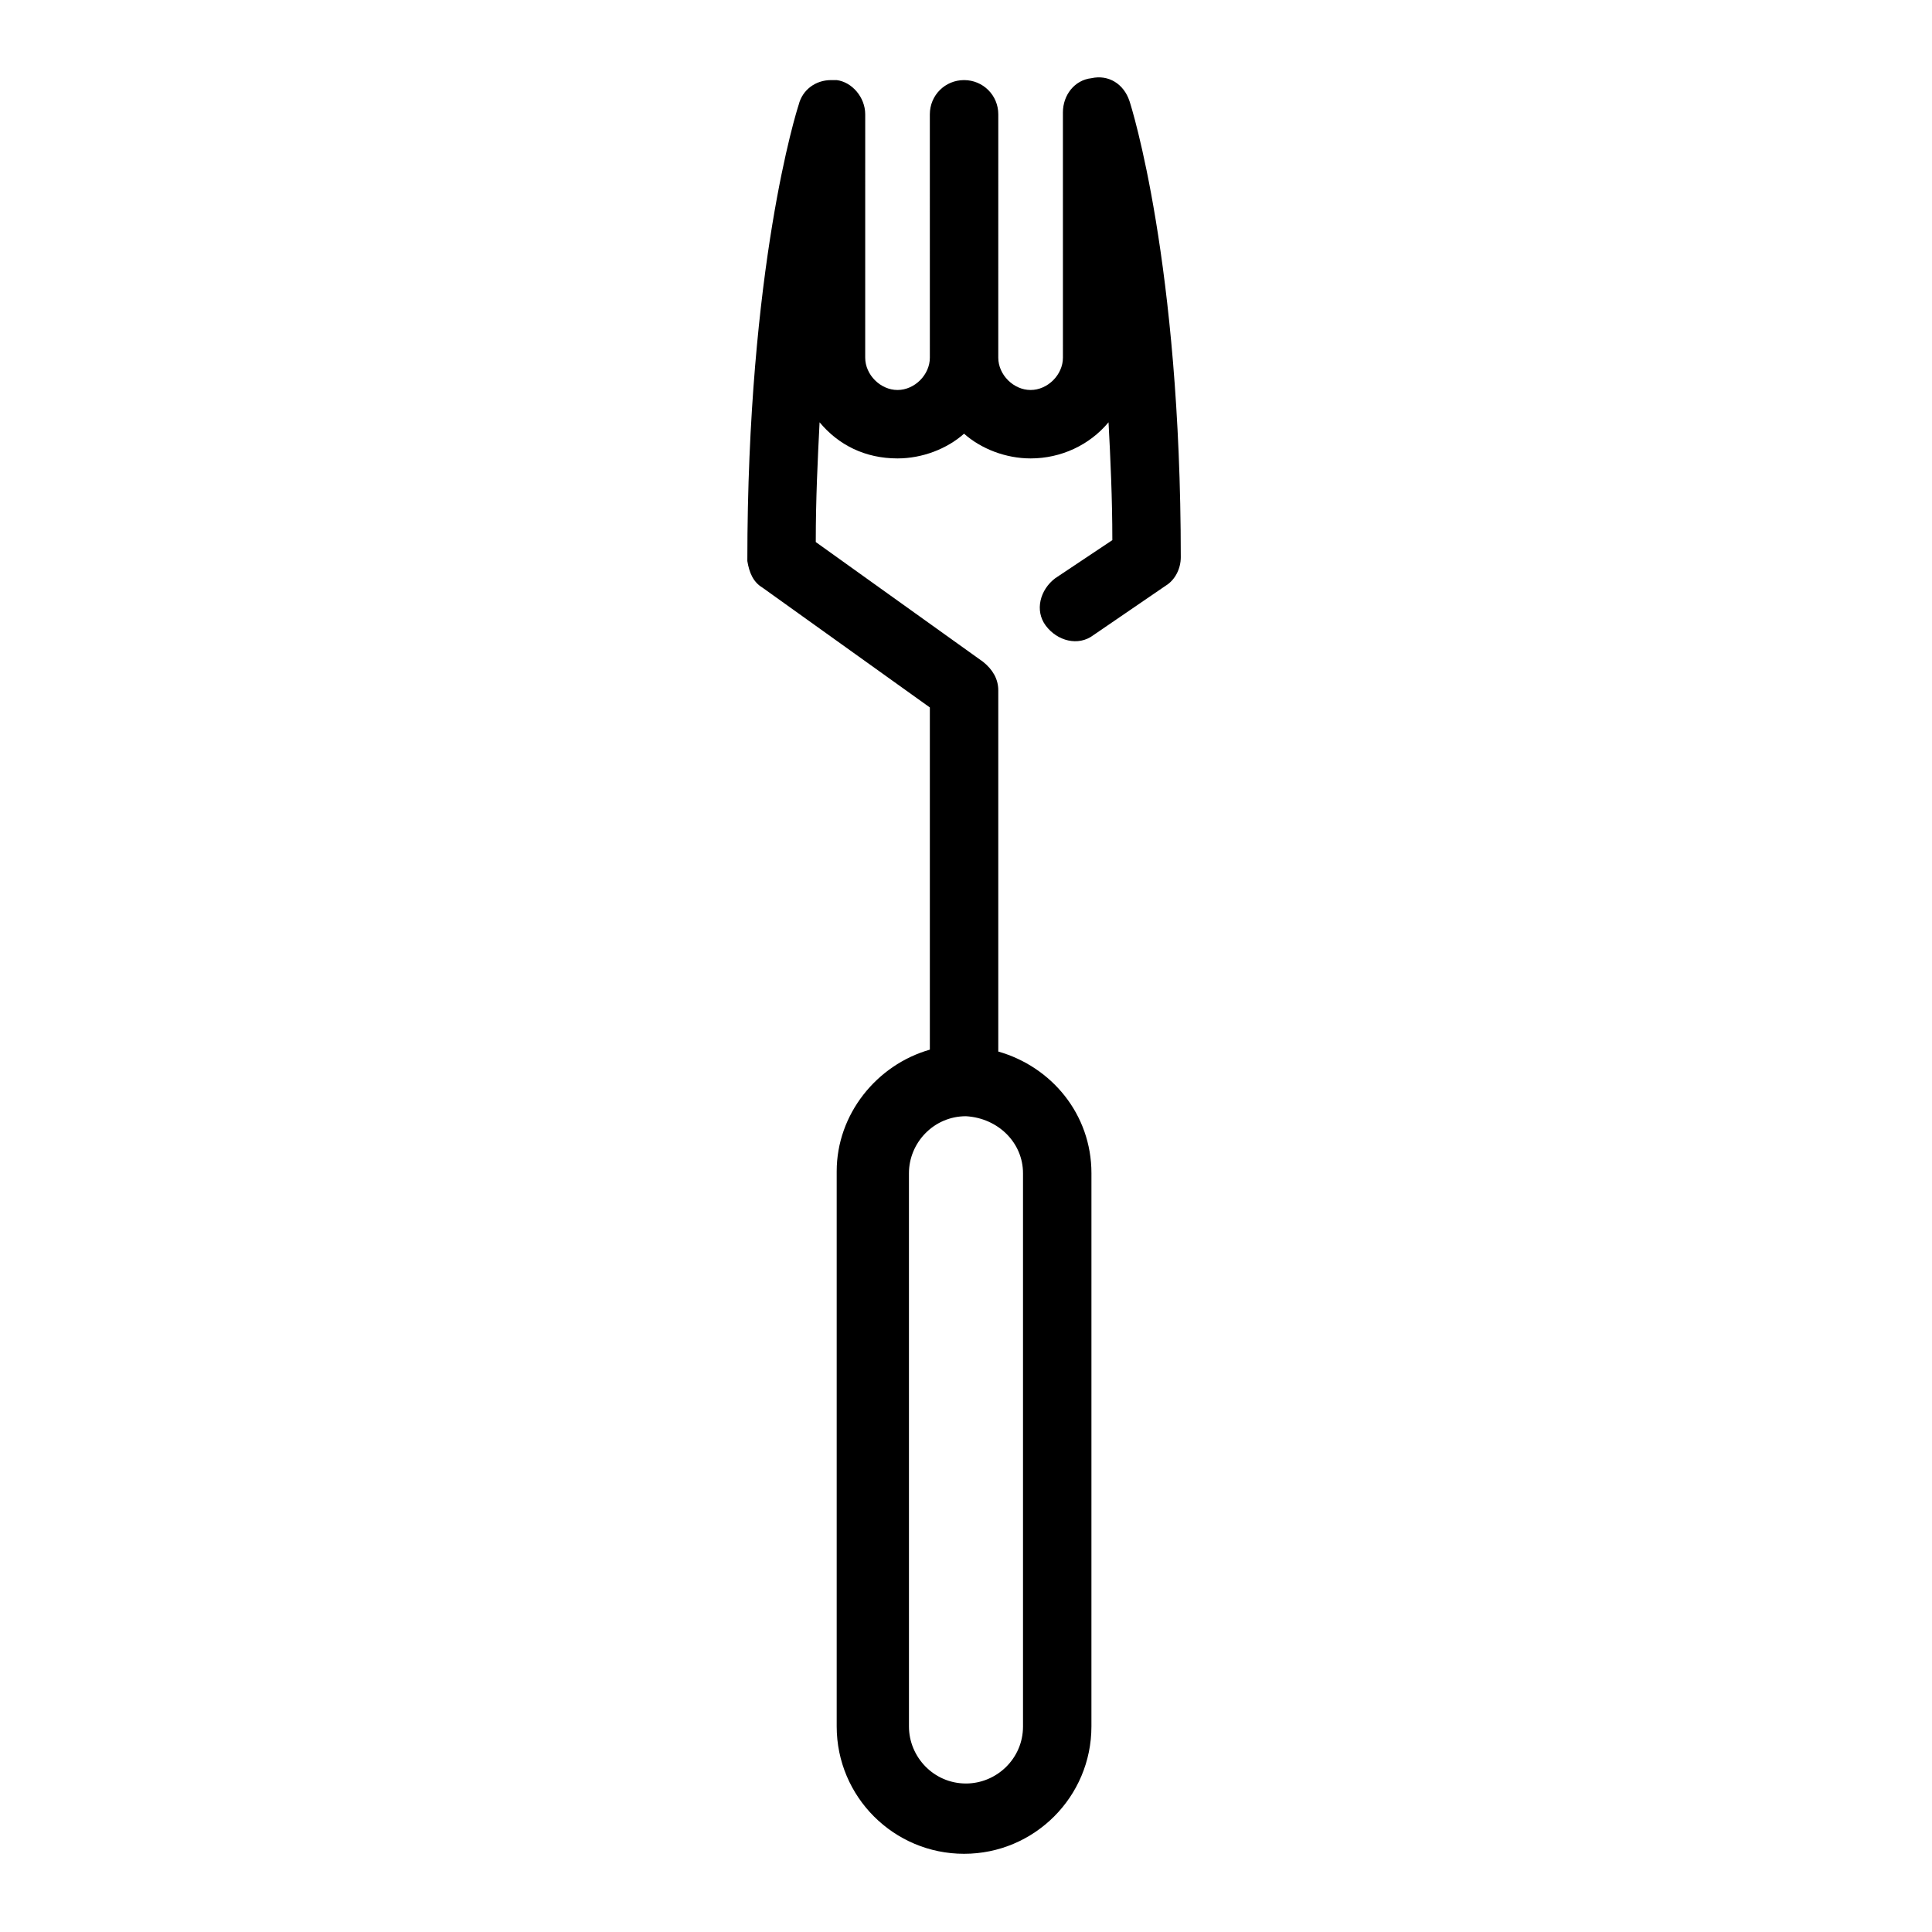 <?xml version="1.0" encoding="UTF-8"?>
<!-- Uploaded to: ICON Repo, www.iconrepo.com, Generator: ICON Repo Mixer Tools -->
<svg fill="#000000" width="800px" height="800px" version="1.1" viewBox="144 144 512 512" xmlns="http://www.w3.org/2000/svg">
 <path d="m443.32 170.77c-1.512-4.535-5.543-7.055-10.078-6.047-4.535 0.504-7.559 4.535-7.559 9.07l0.004 64.992c0 4.535-4.031 8.566-8.566 8.566s-8.566-4.031-8.566-8.566l0.004-64.488c0-5.039-4.031-9.07-9.07-9.07-5.039 0-9.07 4.031-9.07 9.07l0.004 64.488c0 4.535-4.031 8.566-8.566 8.566s-8.566-4.031-8.566-8.566l0.004-64.488c0-4.535-3.527-8.566-7.559-9.07h-1.512c-4.031 0-7.559 2.519-8.566 6.551-0.504 1.512-13.602 42.824-13.602 120.91 0.504 3.023 1.512 5.543 4.031 7.055l44.336 31.738v90.688c-14.105 4.031-24.688 17.129-24.688 32.242v147.11c0 18.641 15.113 33.754 33.754 33.754 18.641 0 33.754-15.113 33.754-33.754l0.004-146.61c0-15.617-10.578-28.215-24.688-32.242v-95.723c0-3.023-1.512-5.543-4.031-7.559l-44.336-31.738c0-11.586 0.504-21.664 1.008-31.738 5.039 6.047 12.09 9.574 20.656 9.574 6.551 0 13.098-2.519 17.633-6.551 4.535 4.031 11.082 6.551 17.633 6.551 8.062 0 15.617-3.527 20.656-9.574 0.504 9.574 1.008 20.152 1.008 31.234l-15.113 10.078c-4.031 3.023-5.543 8.566-2.519 12.594 3.023 4.031 8.566 5.543 12.594 2.519l19.145-13.098c2.519-1.512 4.031-4.535 4.031-7.559 0.004-78.094-13.098-119.41-13.602-120.92zm-43.324 269.04c8.566 0.504 15.113 7.055 15.113 15.113v146.61c0 8.566-7.055 15.113-15.113 15.113-8.566 0-15.113-7.055-15.113-15.113l-0.004-146.61c0-8.062 6.551-15.113 15.117-15.113z"/>
</svg>